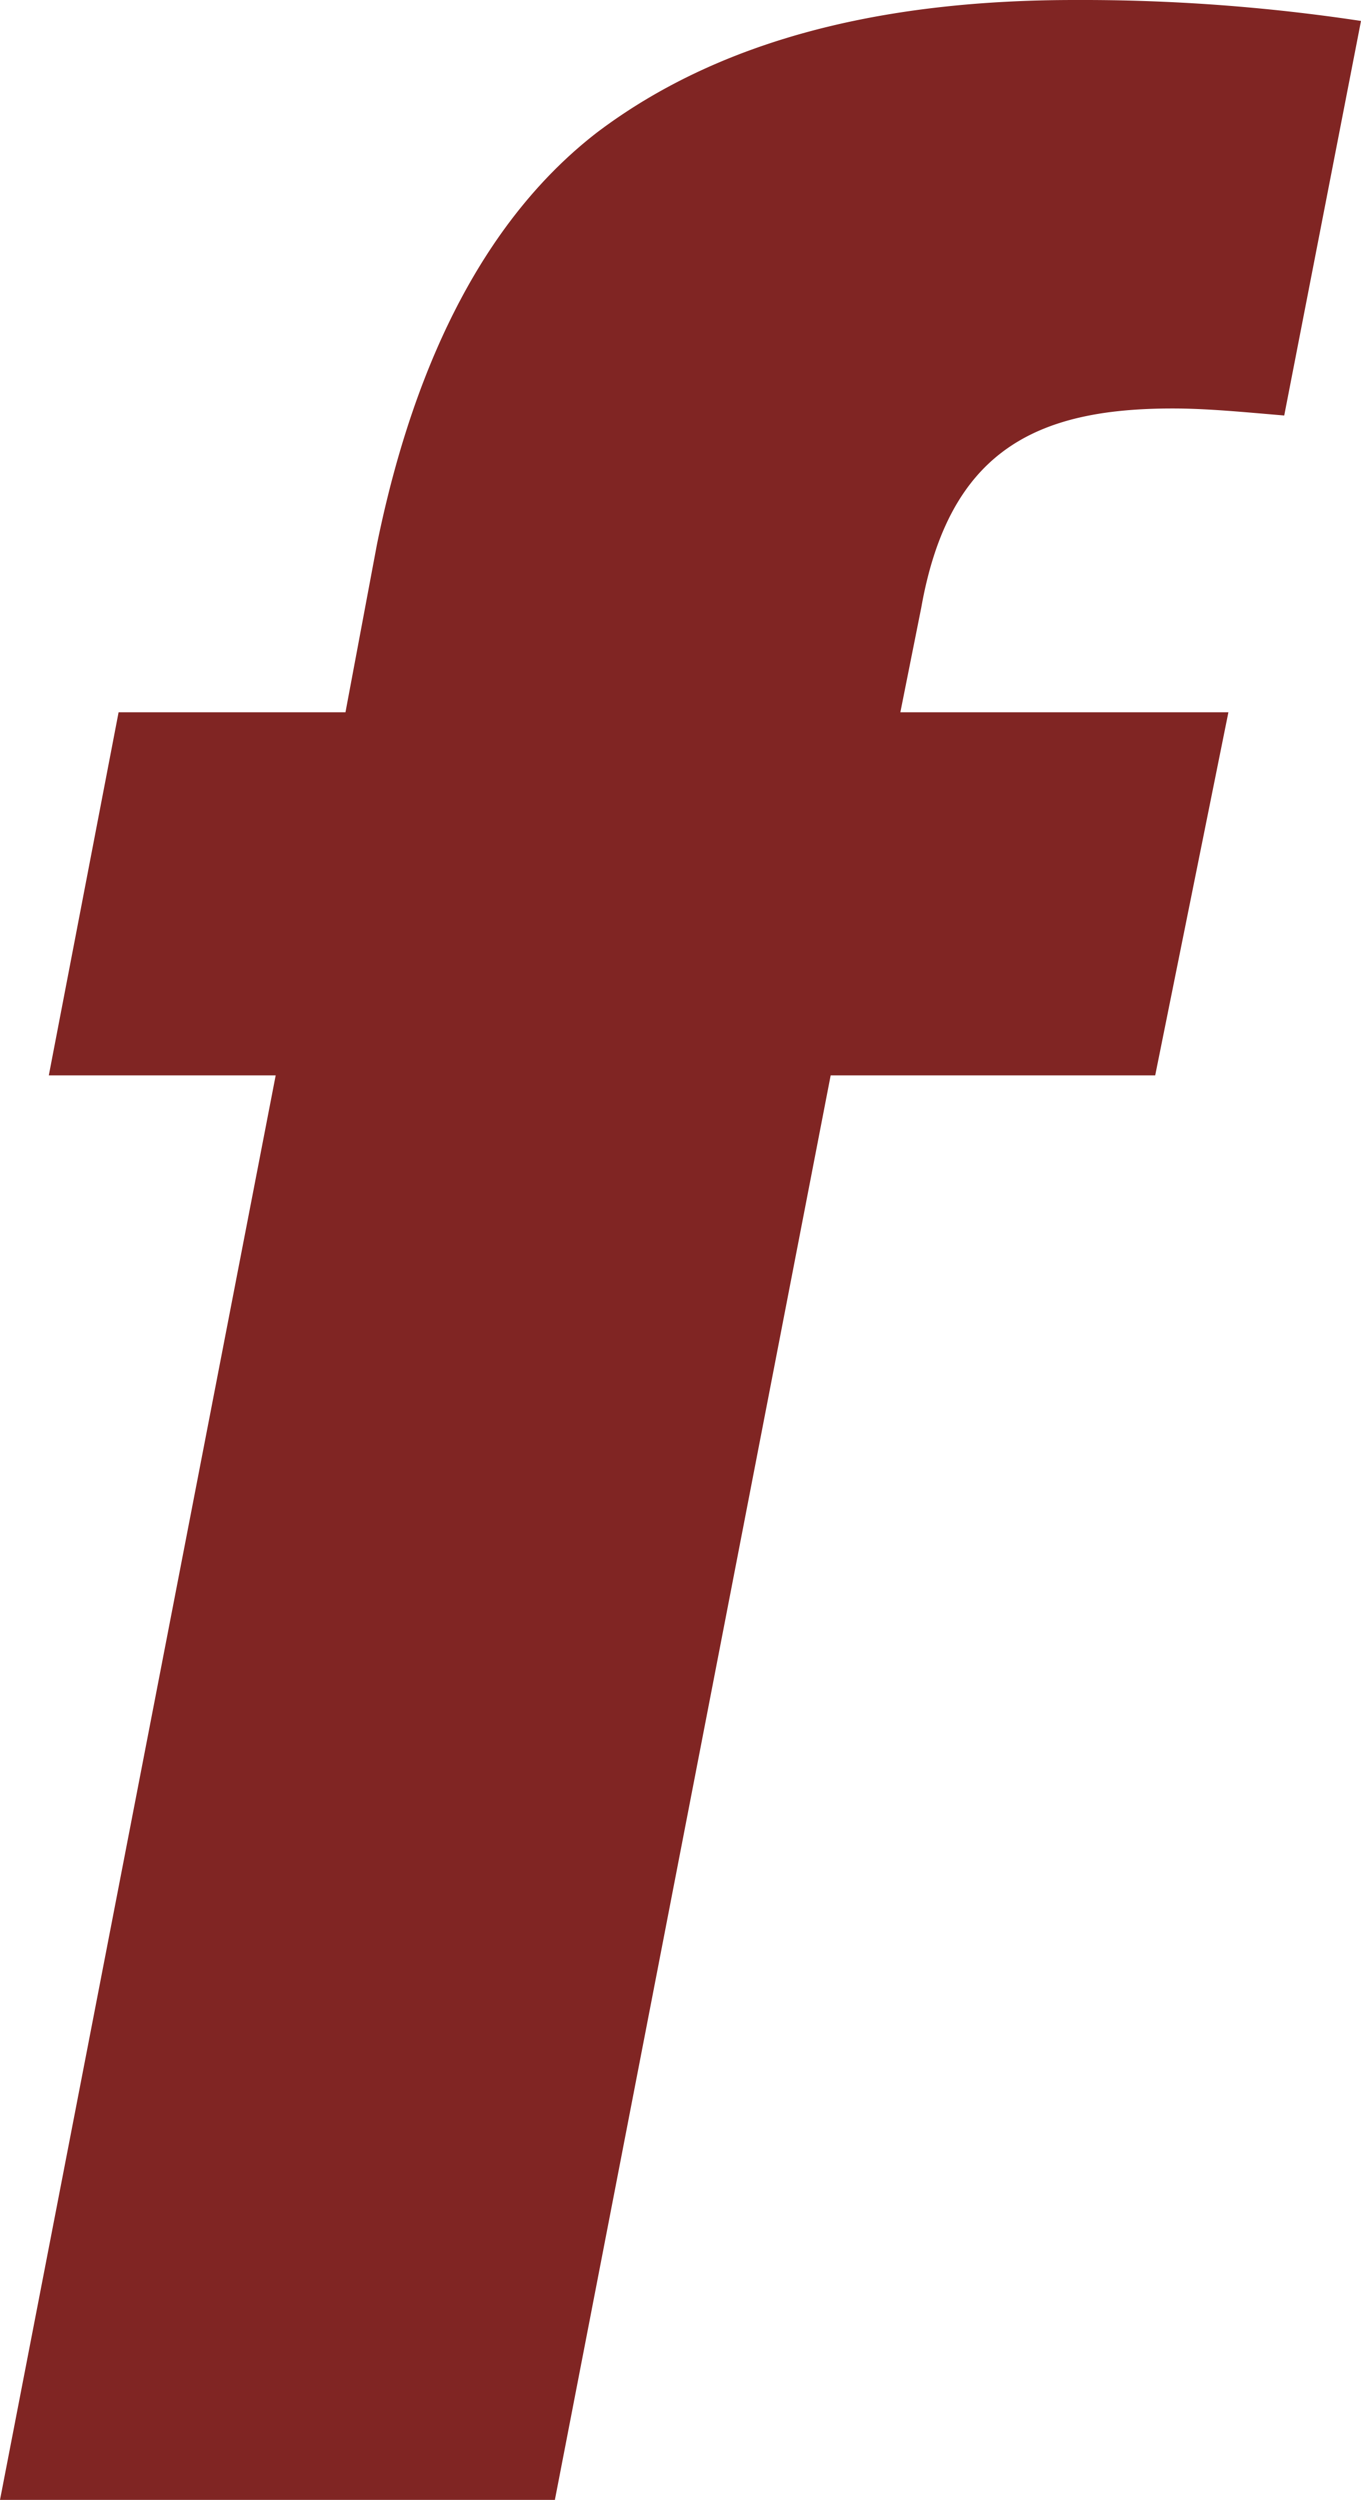 <?xml version="1.0" encoding="UTF-8"?> <svg xmlns="http://www.w3.org/2000/svg" viewBox="0 0 278.88 512"><defs><style>.cls-1{fill:#802523;}</style></defs><g id="Capa_2" data-name="Capa 2"><g id="METODOLOGÍA"><path class="cls-1" d="M56.49,220.25H10l14.3-74.37H70.79l6.44-34.33c7.87-38.61,22.88-67.21,45.05-84.38C148.74,7.15,183.06,0,220.25,0a383.23,383.23,0,0,1,58.63,4.29L263.15,85.1c-8.58-.72-15.73-1.44-22.88-1.44-27.89,0-45.77,8.58-51.49,40.76l-4.29,21.46h67.22l-15,74.37h-66.5L113.7,512H0Z"></path></g></g></svg> 